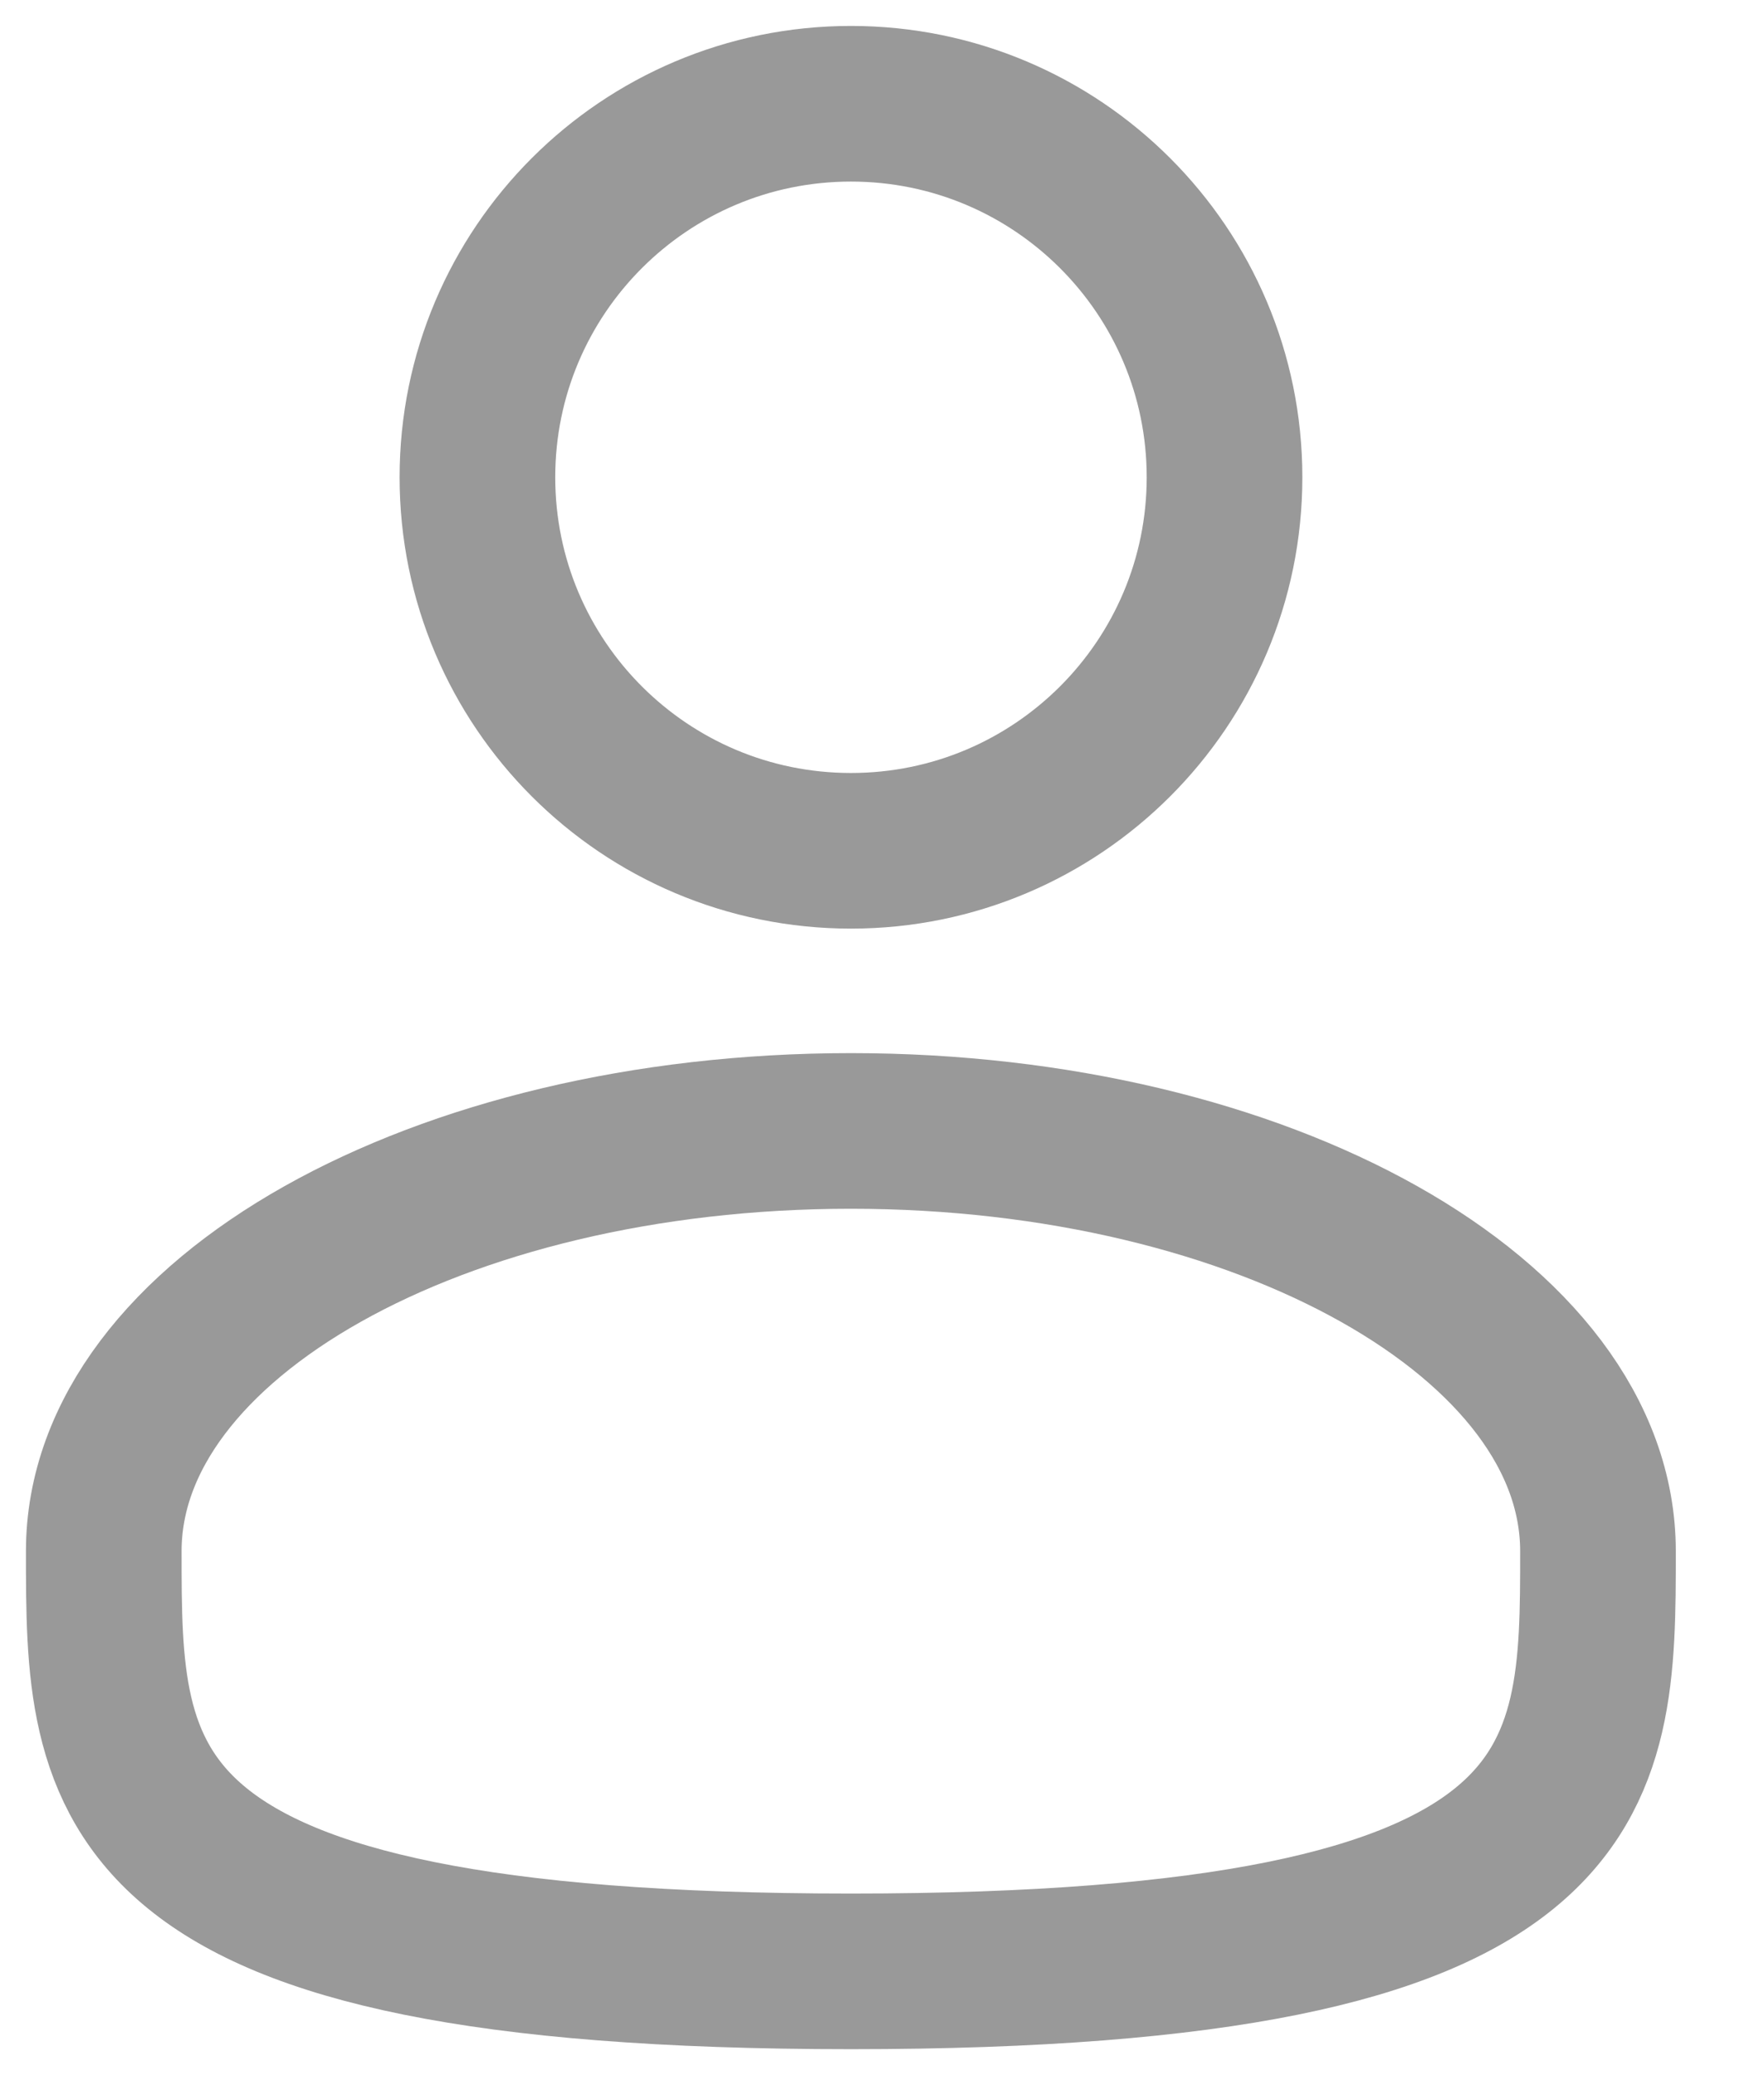 <svg width="17" height="20" viewBox="0 0 17 20" fill="none" xmlns="http://www.w3.org/2000/svg">
<path d="M8.201 8.2C10.189 8.2 11.801 6.588 11.801 4.6C11.801 2.612 10.189 1 8.201 1C6.212 1 4.601 2.612 4.601 4.6C4.601 6.588 6.212 8.2 8.201 8.2Z" stroke="#999999" stroke-width="1.5"/>
<path d="M15.4 14.95C15.4 17.186 15.4 19 8.2 19C1 19 1 17.186 1 14.95C1 12.713 4.224 10.9 8.2 10.9C12.176 10.9 15.4 12.713 15.4 14.95Z" stroke="#999999" stroke-width="1.5"/>
</svg>
